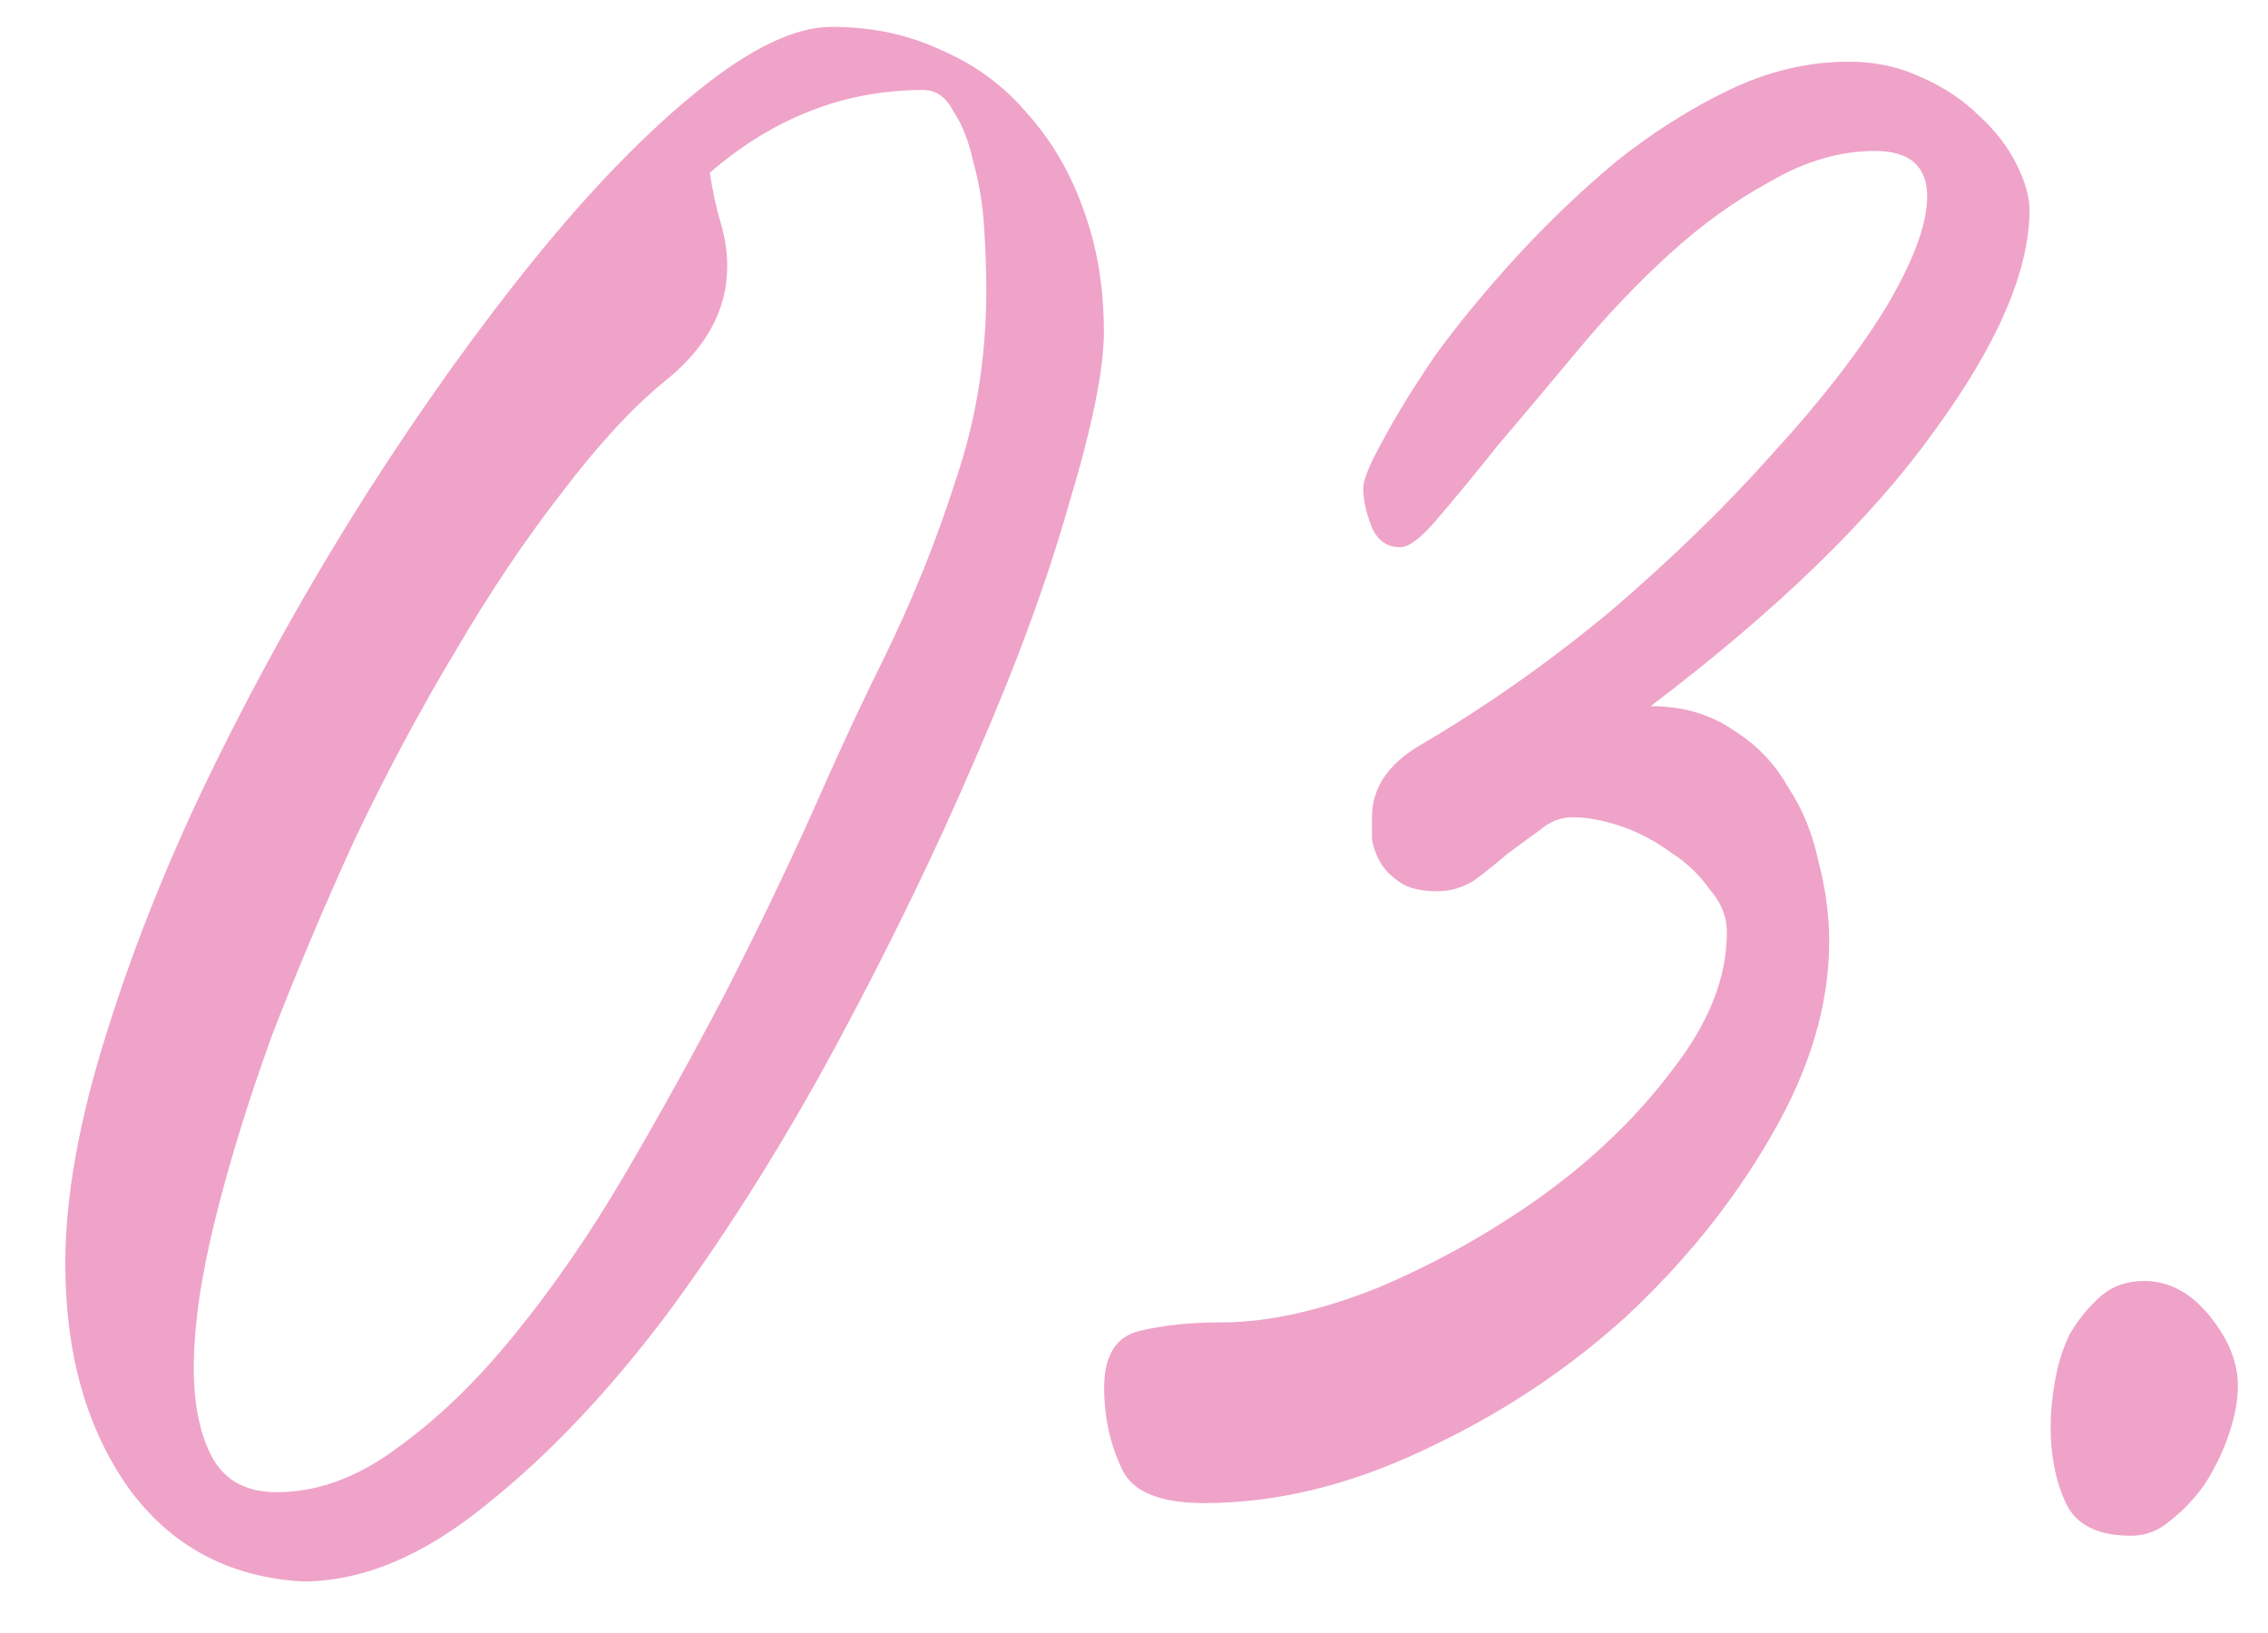 <?xml version="1.0" encoding="UTF-8"?> <svg xmlns="http://www.w3.org/2000/svg" width="25" height="18" viewBox="0 0 25 18" fill="none"> <path d="M3.336 17.432C2.52 17.384 1.88 17.04 1.416 16.4C0.952 15.744 0.72 14.92 0.72 13.928C0.72 13.192 0.872 12.344 1.176 11.384C1.48 10.408 1.88 9.416 2.376 8.408C2.872 7.4 3.424 6.416 4.032 5.456C4.656 4.48 5.28 3.608 5.904 2.84C6.528 2.072 7.128 1.456 7.704 0.992C8.28 0.528 8.768 0.296 9.168 0.296C9.616 0.296 10.024 0.384 10.392 0.56C10.76 0.72 11.072 0.952 11.328 1.256C11.6 1.56 11.808 1.92 11.952 2.336C12.096 2.736 12.168 3.176 12.168 3.656C12.168 4.072 12.04 4.704 11.784 5.552C11.544 6.4 11.2 7.336 10.752 8.36C10.32 9.368 9.816 10.408 9.24 11.48C8.664 12.552 8.048 13.536 7.392 14.432C6.736 15.312 6.056 16.032 5.352 16.592C4.664 17.152 3.992 17.432 3.336 17.432ZM7.824 1.904C7.856 2.112 7.896 2.296 7.944 2.456C7.992 2.616 8.016 2.776 8.016 2.936C8.016 3.416 7.784 3.84 7.32 4.208C6.968 4.496 6.592 4.904 6.192 5.432C5.792 5.944 5.4 6.528 5.016 7.184C4.632 7.824 4.264 8.512 3.912 9.248C3.576 9.984 3.272 10.704 3 11.408C2.744 12.112 2.536 12.784 2.376 13.424C2.216 14.064 2.136 14.616 2.136 15.08C2.136 15.496 2.208 15.832 2.352 16.088C2.496 16.328 2.728 16.448 3.048 16.448C3.496 16.448 3.936 16.288 4.368 15.968C4.816 15.648 5.248 15.232 5.664 14.72C6.096 14.192 6.504 13.6 6.888 12.944C7.272 12.288 7.64 11.624 7.992 10.952C8.344 10.264 8.664 9.6 8.952 8.96C9.24 8.304 9.504 7.736 9.744 7.256C10.064 6.6 10.328 5.944 10.536 5.288C10.76 4.632 10.872 3.936 10.872 3.2C10.872 2.992 10.864 2.76 10.848 2.504C10.832 2.248 10.792 2.008 10.728 1.784C10.68 1.56 10.608 1.376 10.512 1.232C10.432 1.072 10.32 0.992 10.176 0.992C9.312 0.992 8.528 1.296 7.824 1.904ZM15.435 6.032C15.291 6.032 15.187 5.96 15.123 5.816C15.059 5.656 15.027 5.512 15.027 5.384C15.027 5.288 15.099 5.112 15.243 4.856C15.387 4.584 15.579 4.272 15.819 3.92C16.075 3.568 16.371 3.208 16.707 2.84C17.059 2.456 17.427 2.104 17.811 1.784C18.211 1.464 18.627 1.2 19.059 0.992C19.491 0.784 19.931 0.68 20.379 0.68C20.667 0.68 20.931 0.736 21.171 0.848C21.427 0.96 21.643 1.104 21.819 1.28C21.995 1.44 22.131 1.616 22.227 1.808C22.323 2 22.371 2.168 22.371 2.312C22.371 2.984 22.019 3.8 21.315 4.76C20.627 5.72 19.587 6.728 18.195 7.784C18.547 7.784 18.851 7.872 19.107 8.048C19.363 8.208 19.563 8.416 19.707 8.672C19.867 8.912 19.979 9.184 20.043 9.488C20.123 9.792 20.163 10.088 20.163 10.376C20.163 11.08 19.947 11.8 19.515 12.536C19.099 13.256 18.563 13.92 17.907 14.528C17.251 15.12 16.507 15.608 15.675 15.992C14.859 16.376 14.059 16.568 13.275 16.568C12.779 16.568 12.475 16.44 12.363 16.184C12.235 15.912 12.171 15.616 12.171 15.296C12.171 14.944 12.299 14.736 12.555 14.672C12.811 14.608 13.115 14.576 13.467 14.576C13.979 14.576 14.555 14.448 15.195 14.192C15.835 13.92 16.435 13.584 16.995 13.184C17.571 12.768 18.051 12.304 18.435 11.792C18.835 11.28 19.035 10.776 19.035 10.28C19.035 10.104 18.971 9.944 18.843 9.8C18.731 9.64 18.587 9.504 18.411 9.392C18.235 9.264 18.051 9.168 17.859 9.104C17.667 9.04 17.491 9.008 17.331 9.008C17.203 9.008 17.083 9.056 16.971 9.152C16.859 9.232 16.739 9.32 16.611 9.416C16.499 9.512 16.379 9.608 16.251 9.704C16.123 9.784 15.987 9.824 15.843 9.824C15.667 9.824 15.531 9.792 15.435 9.728C15.339 9.664 15.267 9.592 15.219 9.512C15.171 9.432 15.139 9.344 15.123 9.248C15.123 9.152 15.123 9.072 15.123 9.008C15.123 8.688 15.299 8.424 15.651 8.216C16.387 7.784 17.091 7.288 17.763 6.728C18.435 6.152 19.027 5.576 19.539 5C20.067 4.424 20.483 3.888 20.787 3.392C21.091 2.88 21.243 2.472 21.243 2.168C21.243 1.832 21.051 1.664 20.667 1.664C20.283 1.664 19.899 1.776 19.515 2C19.131 2.208 18.763 2.472 18.411 2.792C18.059 3.112 17.723 3.464 17.403 3.848C17.083 4.232 16.787 4.584 16.515 4.904C16.259 5.224 16.035 5.496 15.843 5.72C15.667 5.928 15.531 6.032 15.435 6.032ZM22.604 15.728C22.604 15.568 22.62 15.4 22.652 15.224C22.684 15.032 22.74 14.856 22.82 14.696C22.916 14.536 23.028 14.4 23.156 14.288C23.284 14.176 23.444 14.12 23.636 14.12C23.908 14.12 24.148 14.248 24.356 14.504C24.564 14.76 24.668 15.016 24.668 15.272C24.668 15.432 24.636 15.608 24.572 15.8C24.508 15.992 24.42 16.176 24.308 16.352C24.196 16.512 24.068 16.648 23.924 16.76C23.796 16.872 23.652 16.928 23.492 16.928C23.124 16.928 22.884 16.808 22.772 16.568C22.66 16.328 22.604 16.048 22.604 15.728Z" fill="#EFA3C8"></path> </svg> 